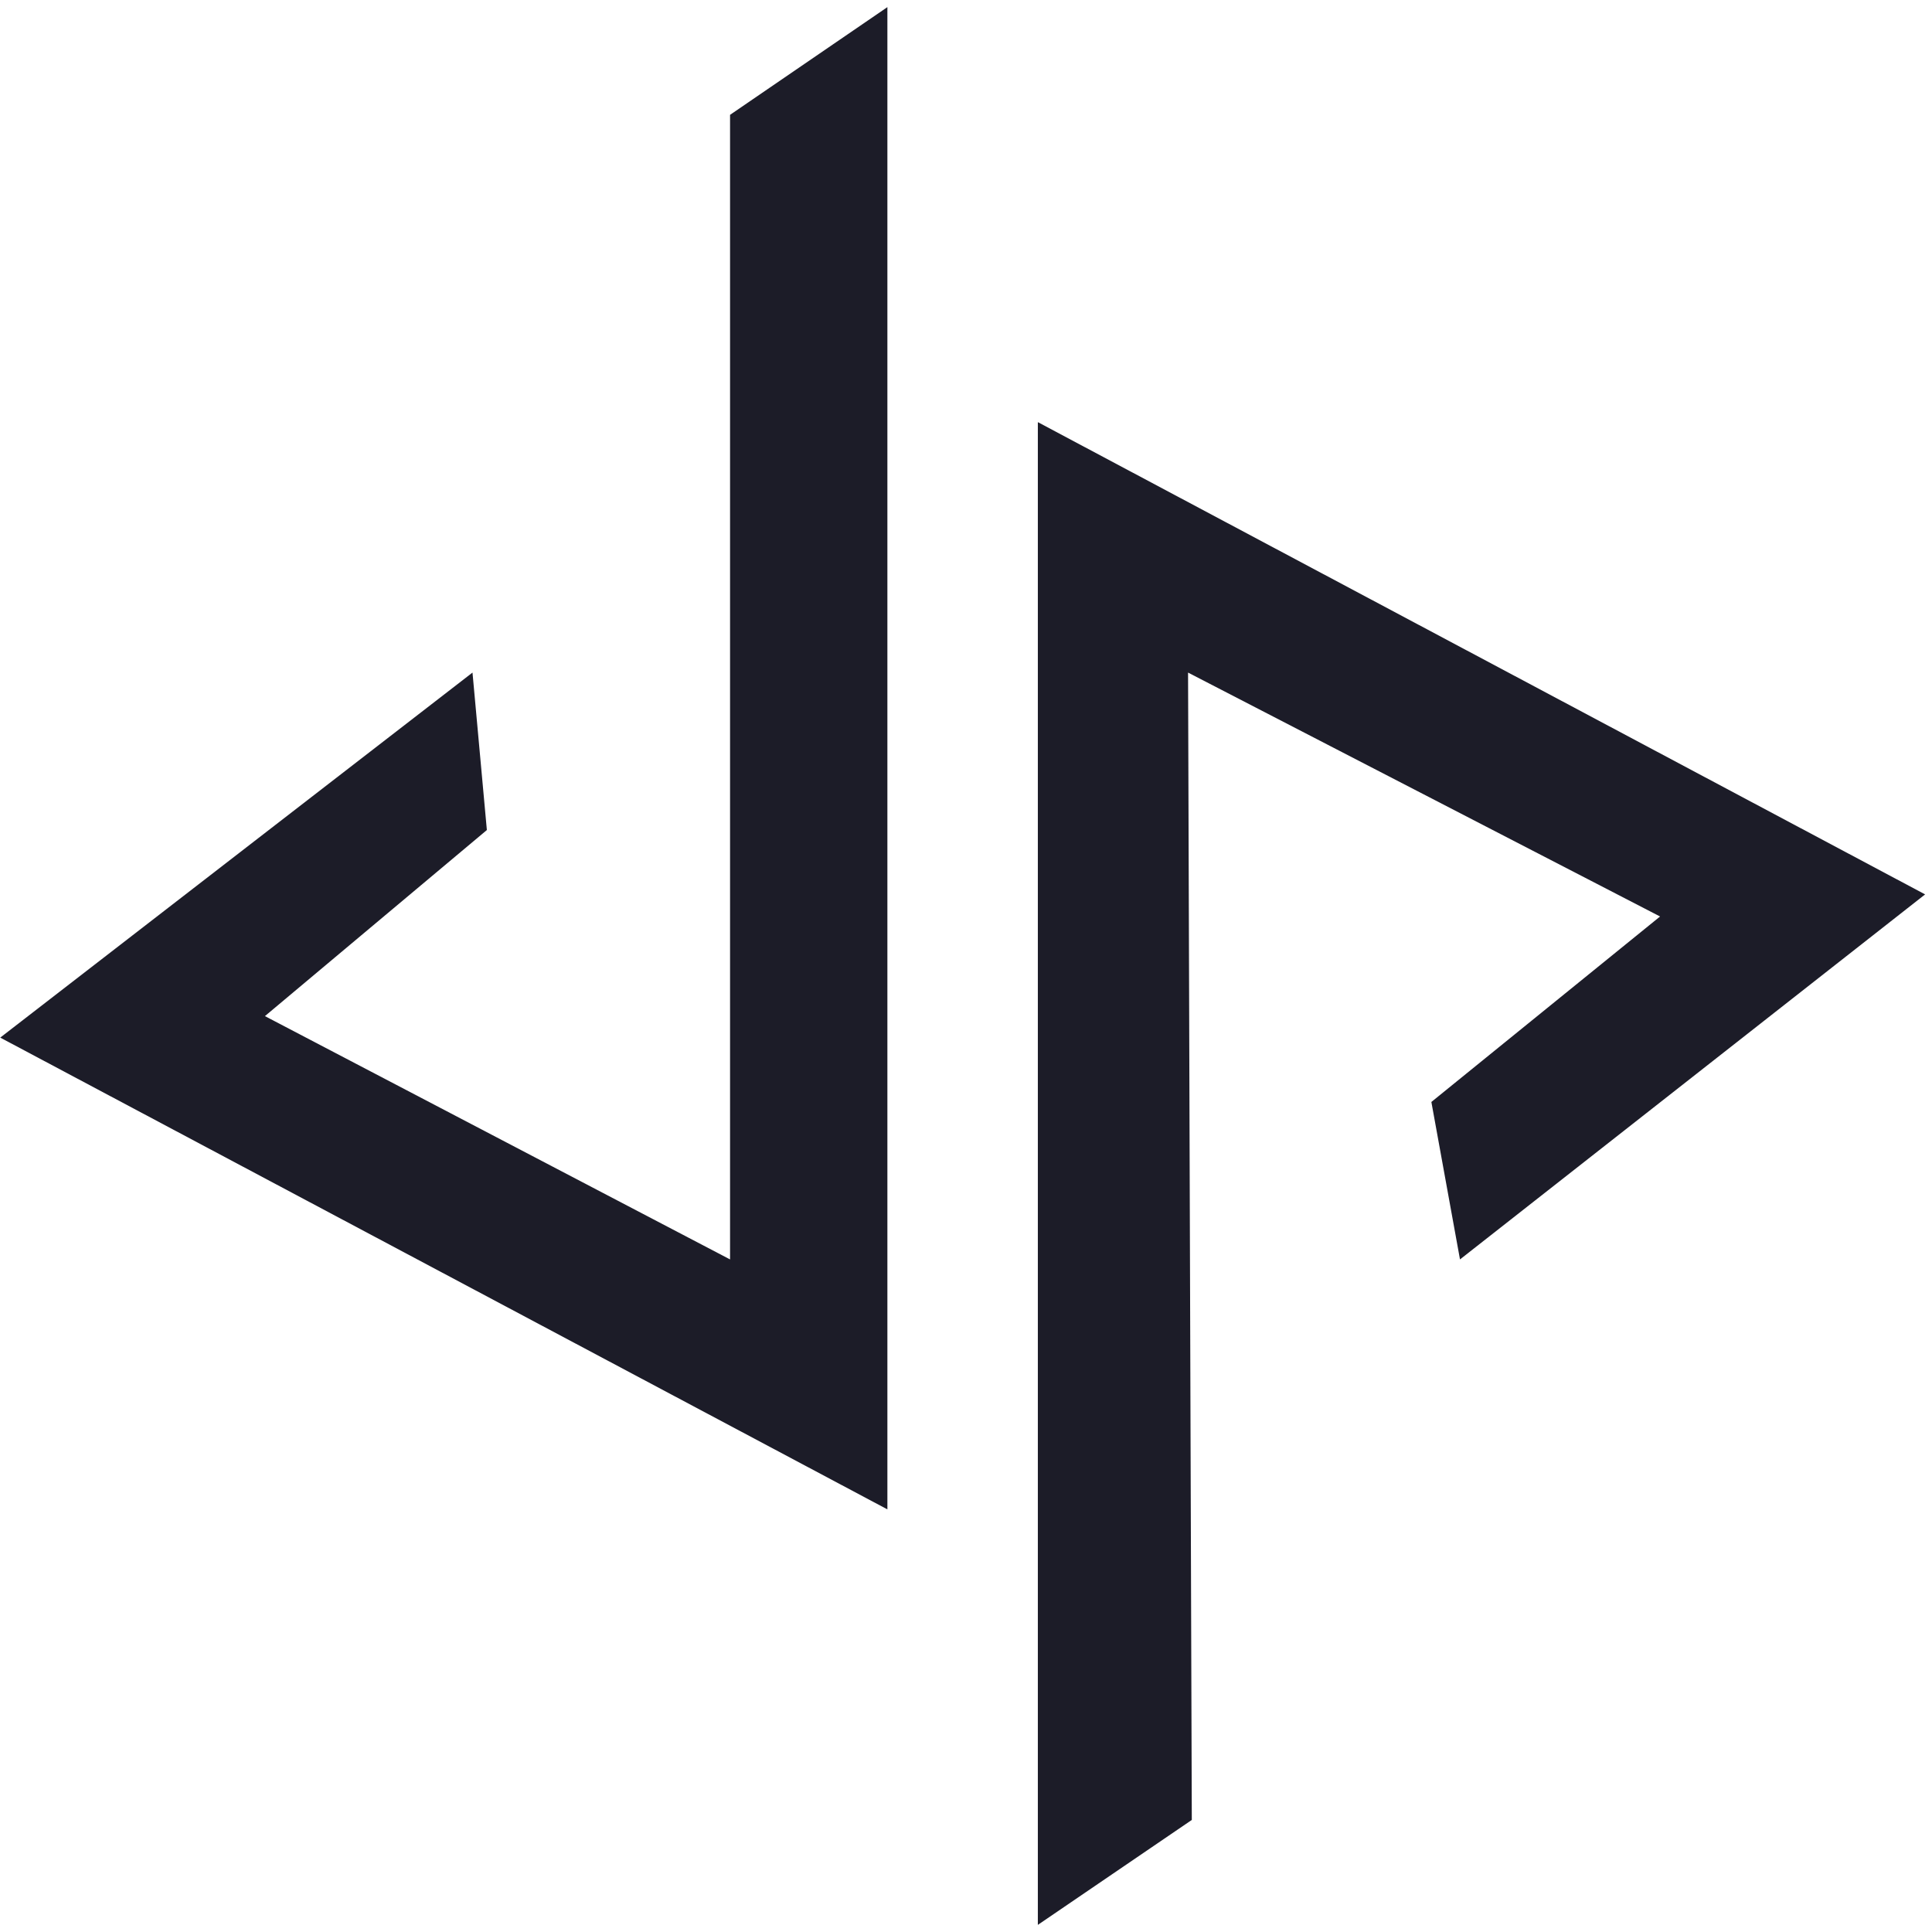 <svg width="16" height="16" viewBox="0 0 16 16" fill="none" xmlns="http://www.w3.org/2000/svg">
<g clip-path="url(#clip0_161_215)">
<path d="M9.87 15.072L8.595 15.941L8.595 3.496L15.943 7.407L12.091 10.43L11.854 9.126L13.748 7.59L9.839 5.57L9.87 15.072Z" fill="#1C1C28"/>
<path d="M6.046 0.951L7.349 0.059L7.349 12.5L0.002 8.593L3.913 5.57L4.032 6.874L2.194 8.415L6.046 10.43L6.046 0.951Z" fill="#1C1C28"/>
</g>
<defs>
<clipPath id="clip0_161_215">
<rect width="16" height="16" fill="white"/>
</clipPath>
</defs>
</svg>
